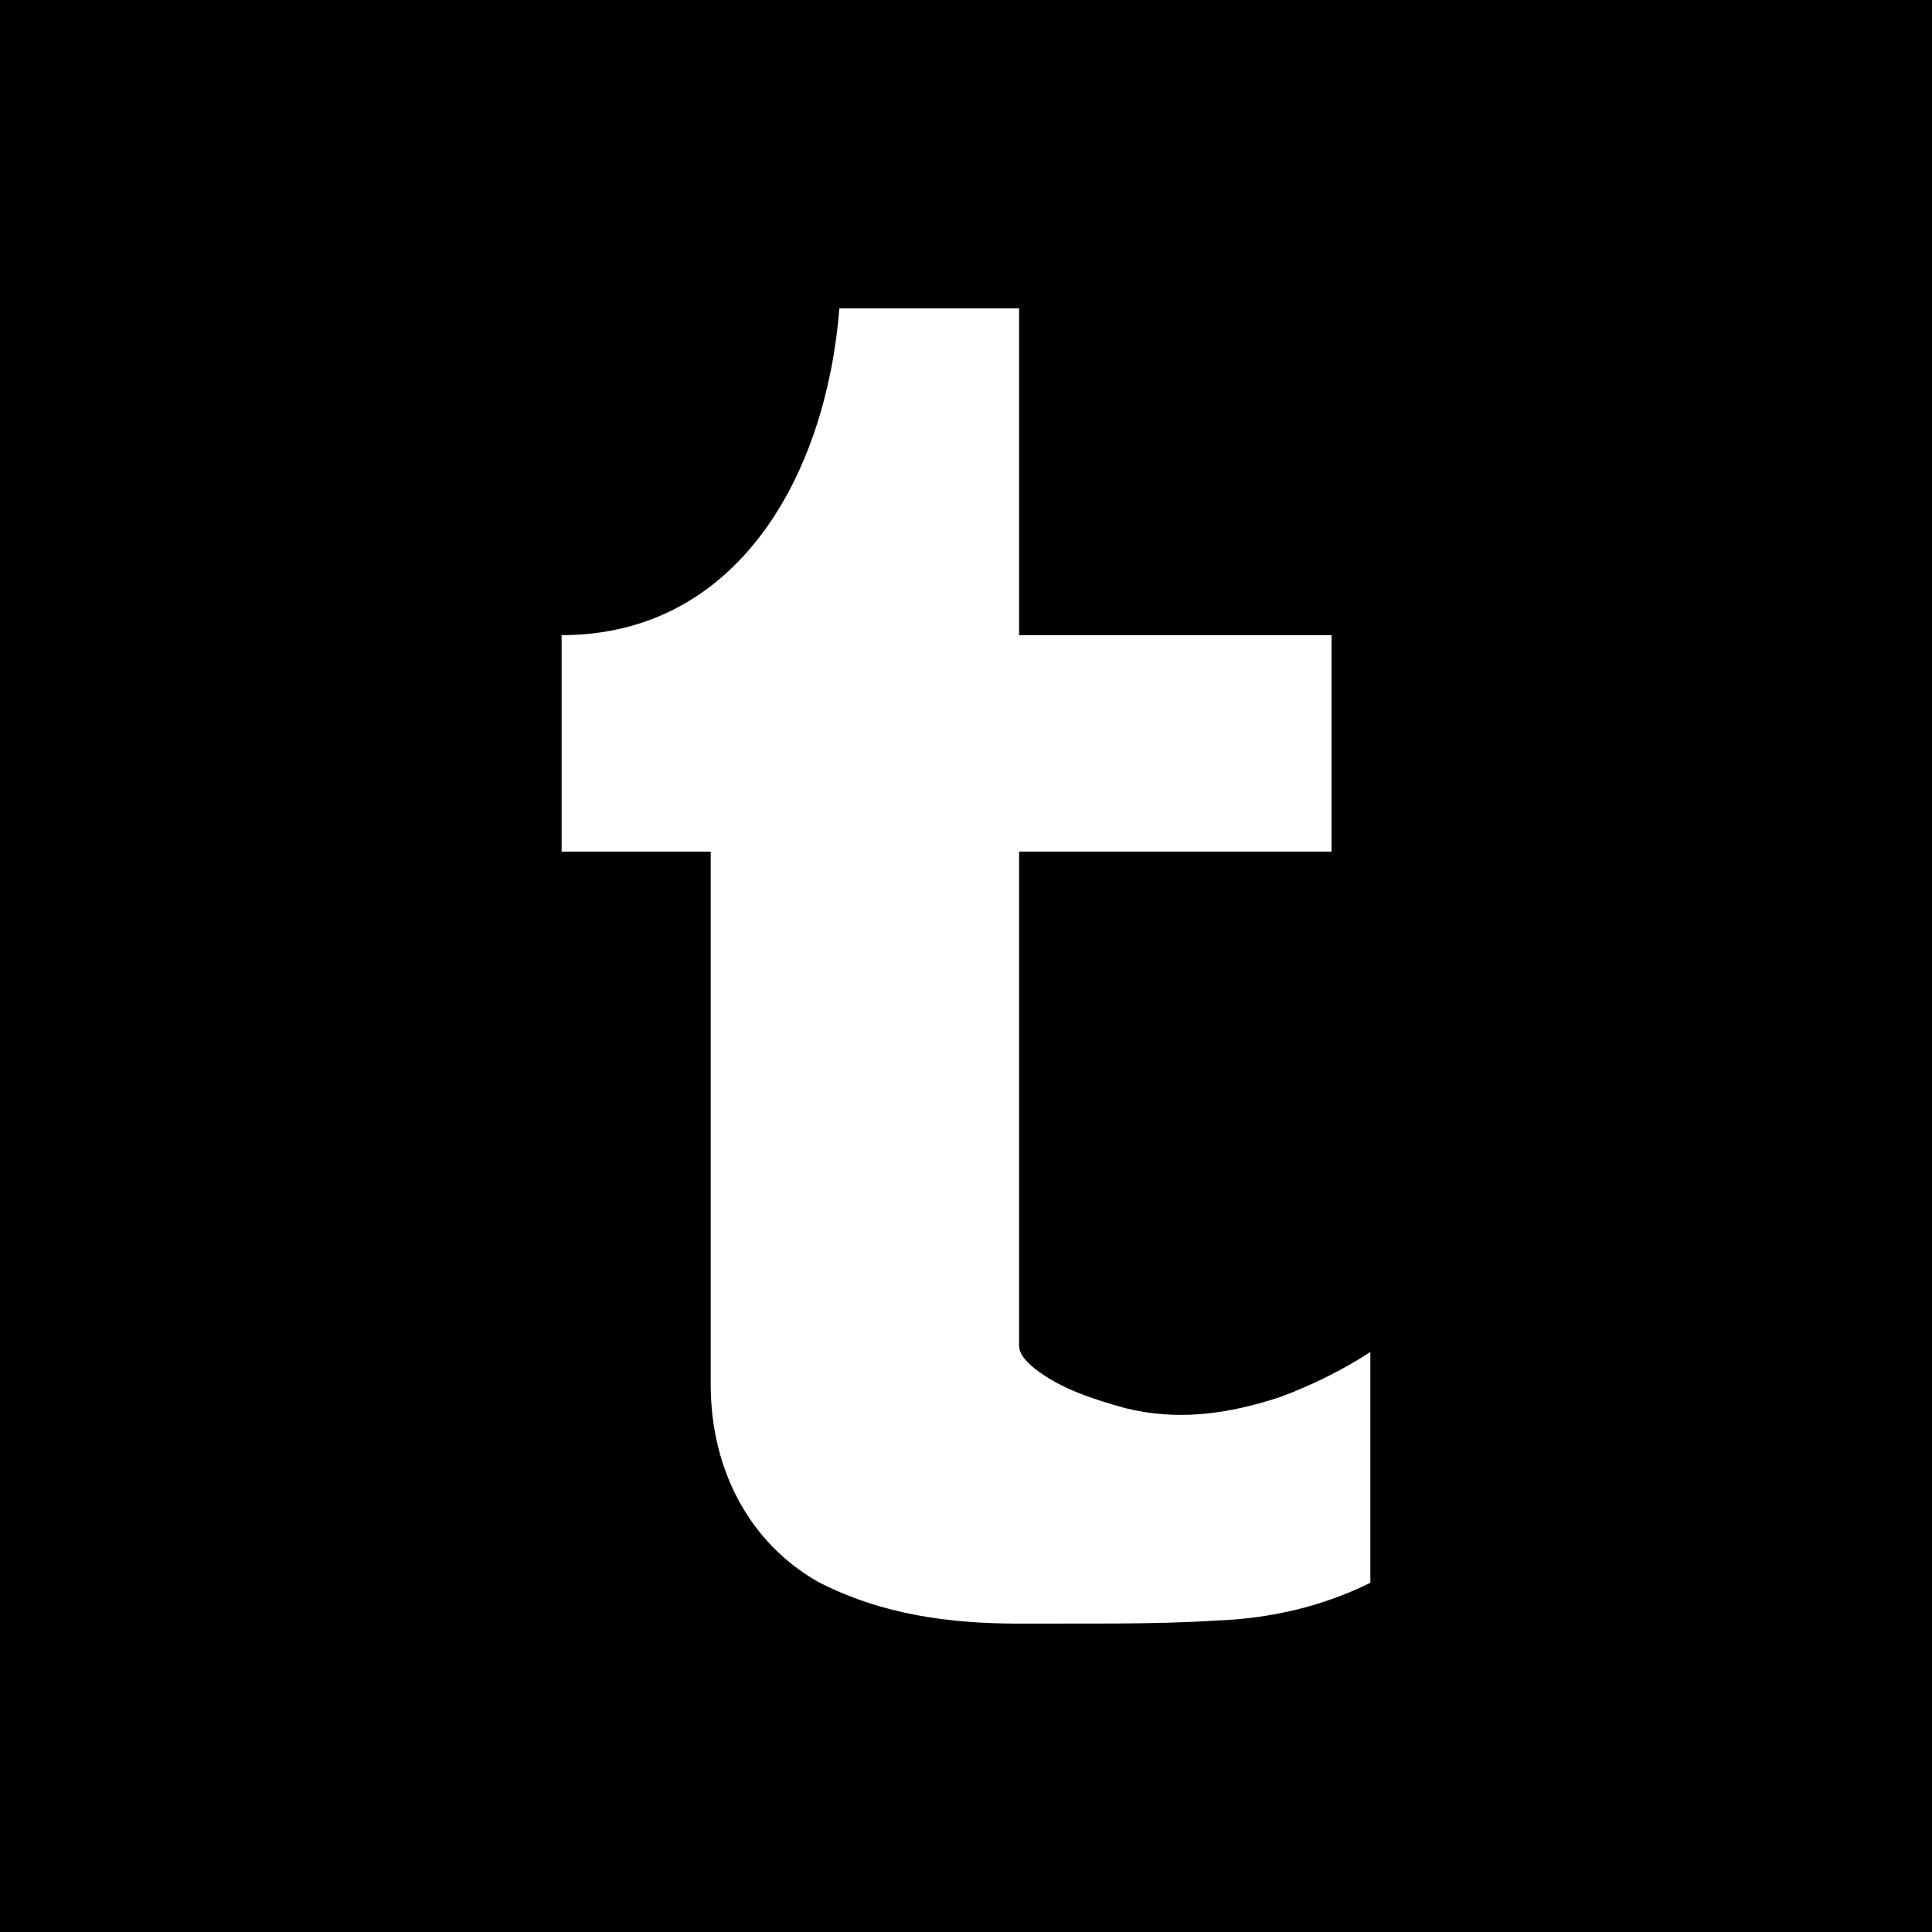 <?xml version="1.0" encoding="utf-8"?>
<!-- Generator: Adobe Illustrator 13.0.0, SVG Export Plug-In . SVG Version: 6.00 Build 14948)  -->
<!DOCTYPE svg PUBLIC "-//W3C//DTD SVG 1.1//EN" "http://www.w3.org/Graphics/SVG/1.1/DTD/svg11.dtd">
<svg version="1.1"
	 id="svg2" inkscape:version="0.48.4 r9939" sodipodi:docname="tumblr.svg" xmlns:dc="http://purl.org/dc/elements/1.1/" xmlns:cc="http://creativecommons.org/ns#" xmlns:rdf="http://www.w3.org/1999/02/22-rdf-syntax-ns#" xmlns:svg="http://www.w3.org/2000/svg" xmlns:sodipodi="http://sodipodi.sourceforge.net/DTD/sodipodi-0.dtd" xmlns:inkscape="http://www.inkscape.org/namespaces/inkscape"
	 xmlns="http://www.w3.org/2000/svg" xmlns:xlink="http://www.w3.org/1999/xlink" x="0px" y="0px" width="1200px" height="1200px"
	 viewBox="0 0 1200 1200" enable-background="new 0 0 1200 1200" xml:space="preserve">
<path id="path24466" inkscape:connector-curvature="0" d="M1200,0v1200H0V0H1200z M698.943,874.63
	c-20.392-5.684-40.498-12.145-56.448-24.735c-6.343-5.074-9.514-9.726-9.514-13.954c0-102.325,0-204.65,0-306.977h194.08
	c0-44.82,0-89.641,0-134.46h-194.08v-202.96H521.354c-8.322,104.2-63.528,202.96-172.517,202.96v134.46h92.601
	c0,110.782,0,221.564,0,332.347c0.381,52.266,24.513,97.235,66.597,121.143c39.829,20.617,81.797,25.865,123.679,26.004
	c41.049-0.2,84.731,0.617,123.679-1.903c34.101-1.224,66.789-9.026,95.771-23.467V839.746v-1.268v1.268
	c-16.913,10.994-35.518,20.296-55.813,27.907C761.304,878.817,730.912,882.48,698.943,874.63L698.943,874.63z"/>
</svg>
